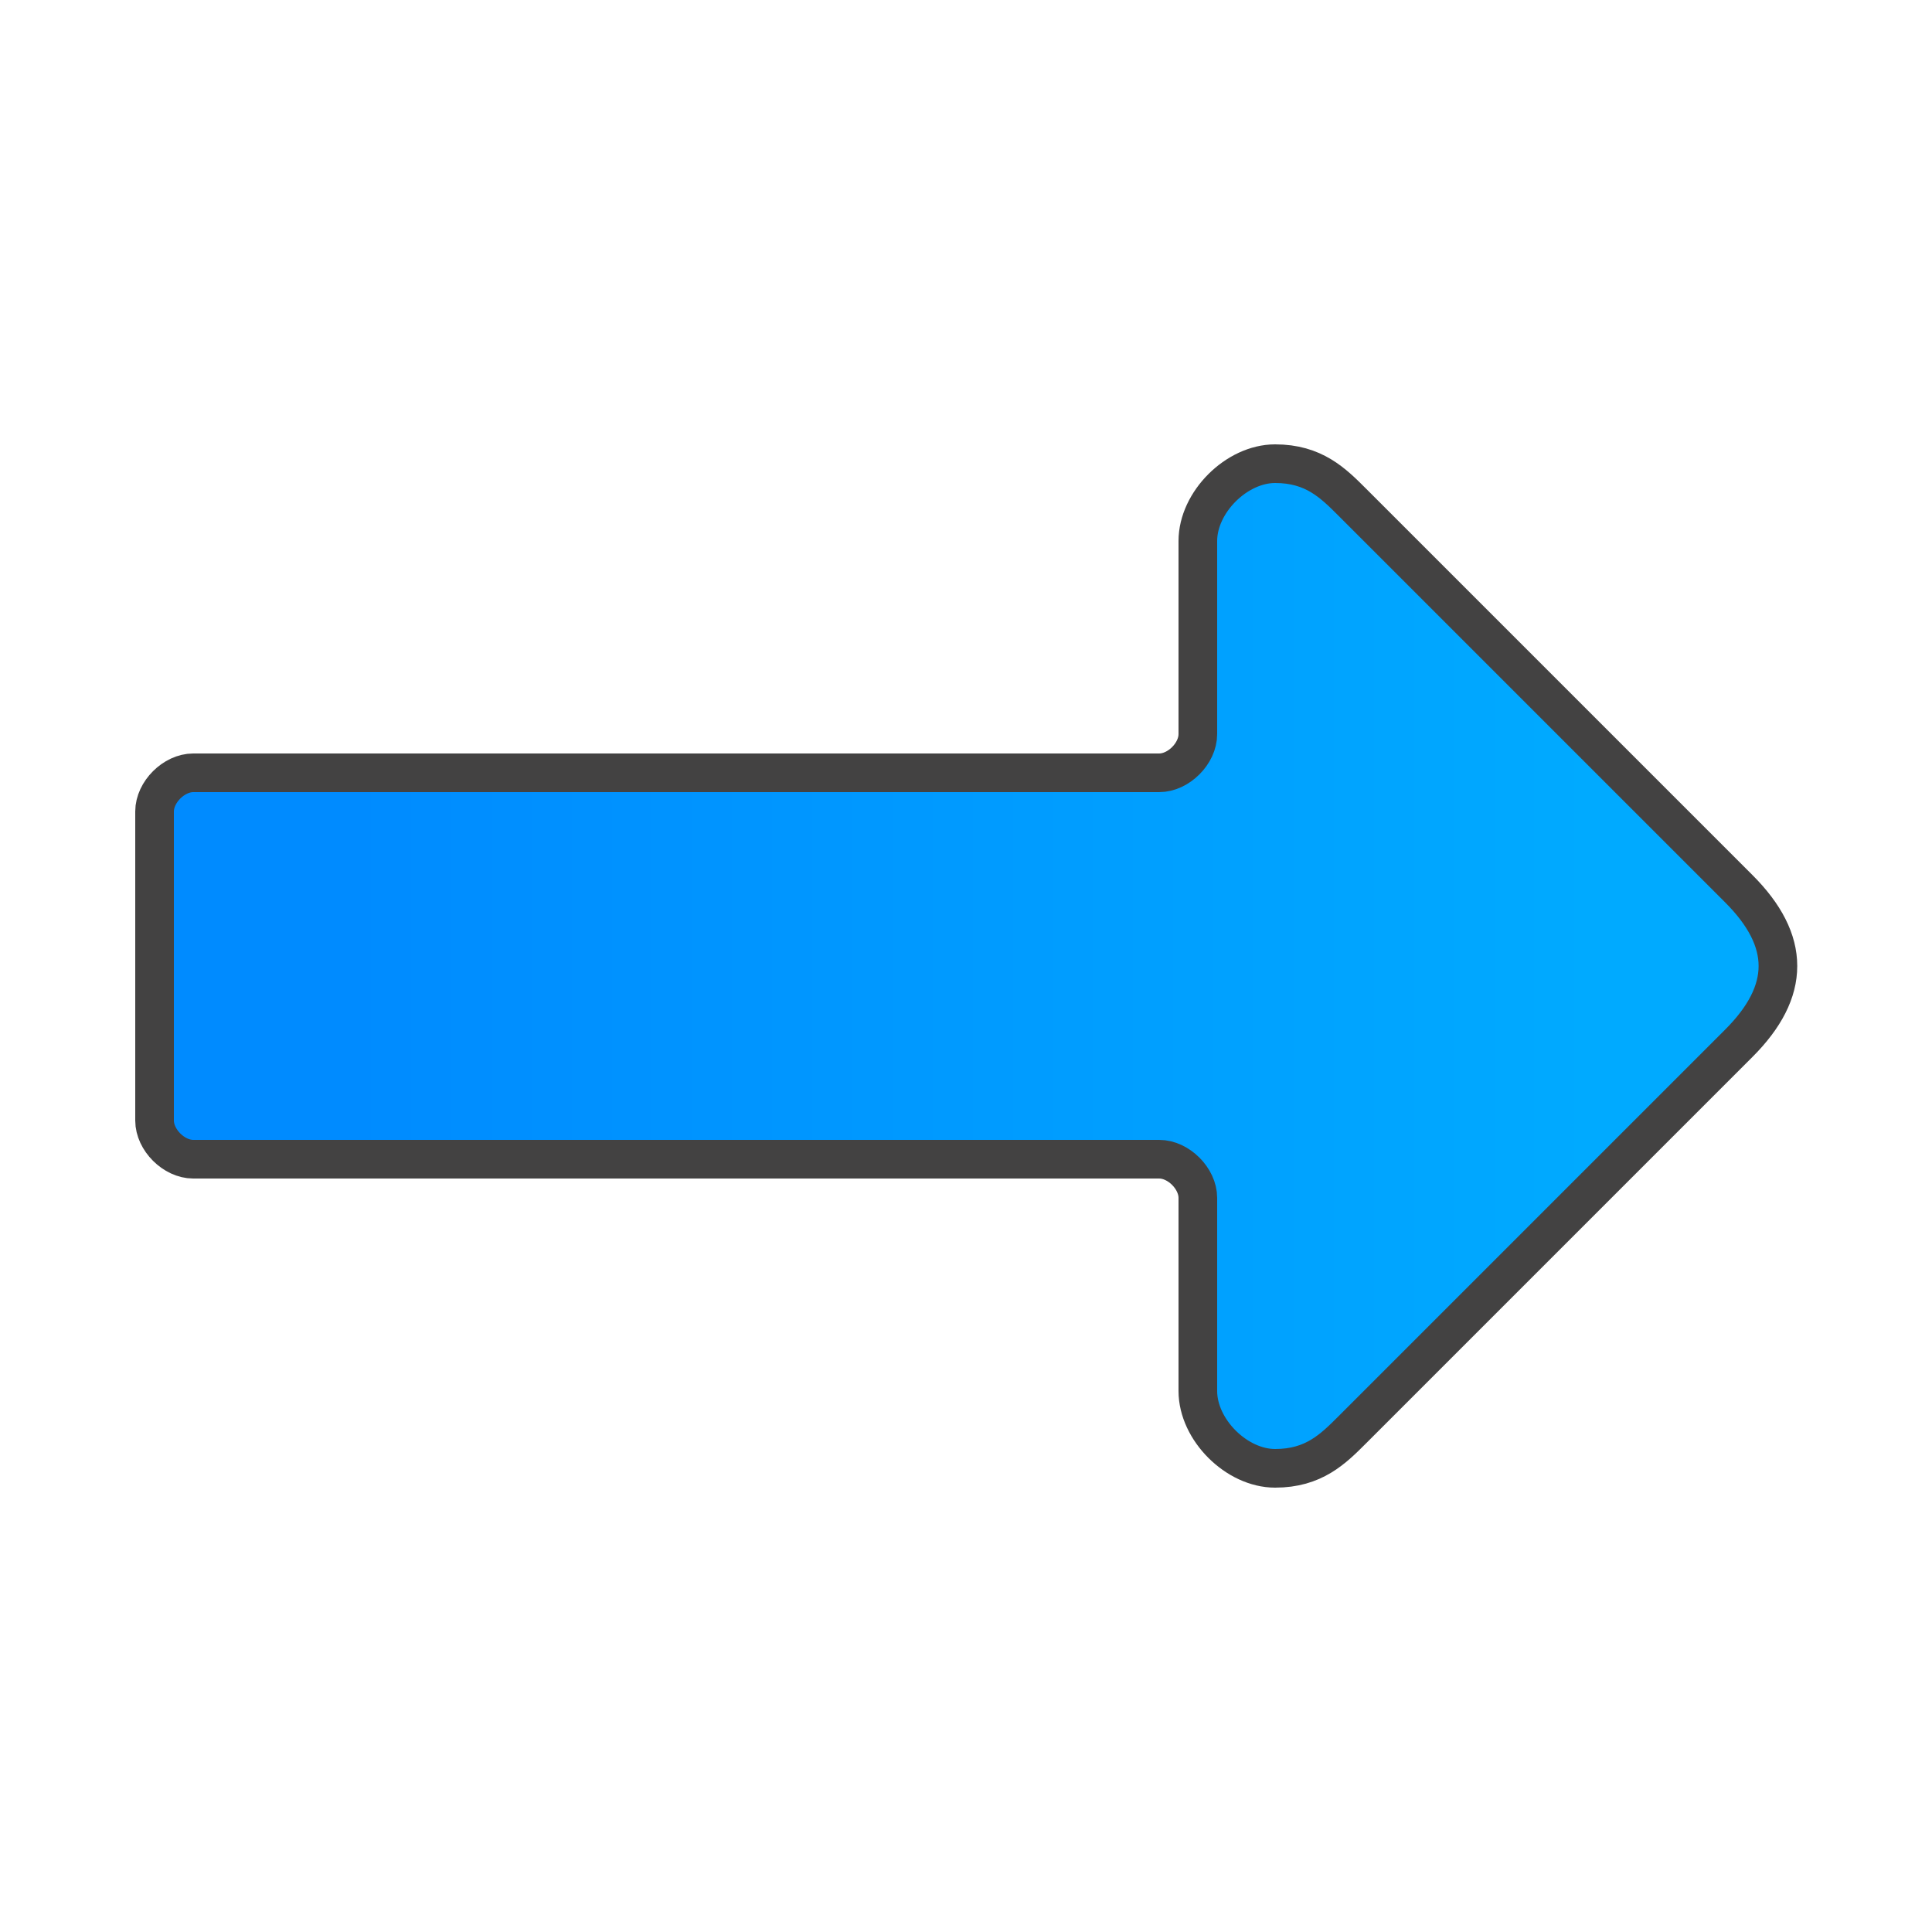 <?xml version="1.0" ?><svg clip-rule="evenodd" fill-rule="evenodd" image-rendering="optimizeQuality" shape-rendering="geometricPrecision" text-rendering="geometricPrecision" viewBox="0 0 5000 5000" xmlns="http://www.w3.org/2000/svg"><defs><style type="text/css"><![CDATA[
    .str0 {stroke:#434242;stroke-width:100}
    .fil0 {fill:url(#id0)}
   ]]></style><linearGradient gradientUnits="userSpaceOnUse" id="id0" x1="908.17" x2="4126.67" y1="2500" y2="2500"><stop offset="0" stop-color="#008BFF"/><stop offset="1" stop-color="#0af"/></linearGradient></defs><path class="fil0 str0" d="M4500 2300l-1000-1000c-50-50-100-100-200-100s-200 100-200 200v500c0 50-50 100-100 100h-2500c-50 0-100 50-100 100v800c0 50 50 100 100 100h2500c50 0 100 50 100 100v500c0 100 100 200 200 200s150-50 200-100l1000-1000c135-135 135-265 0-400z" id="Layer_x0020_1"/></svg>